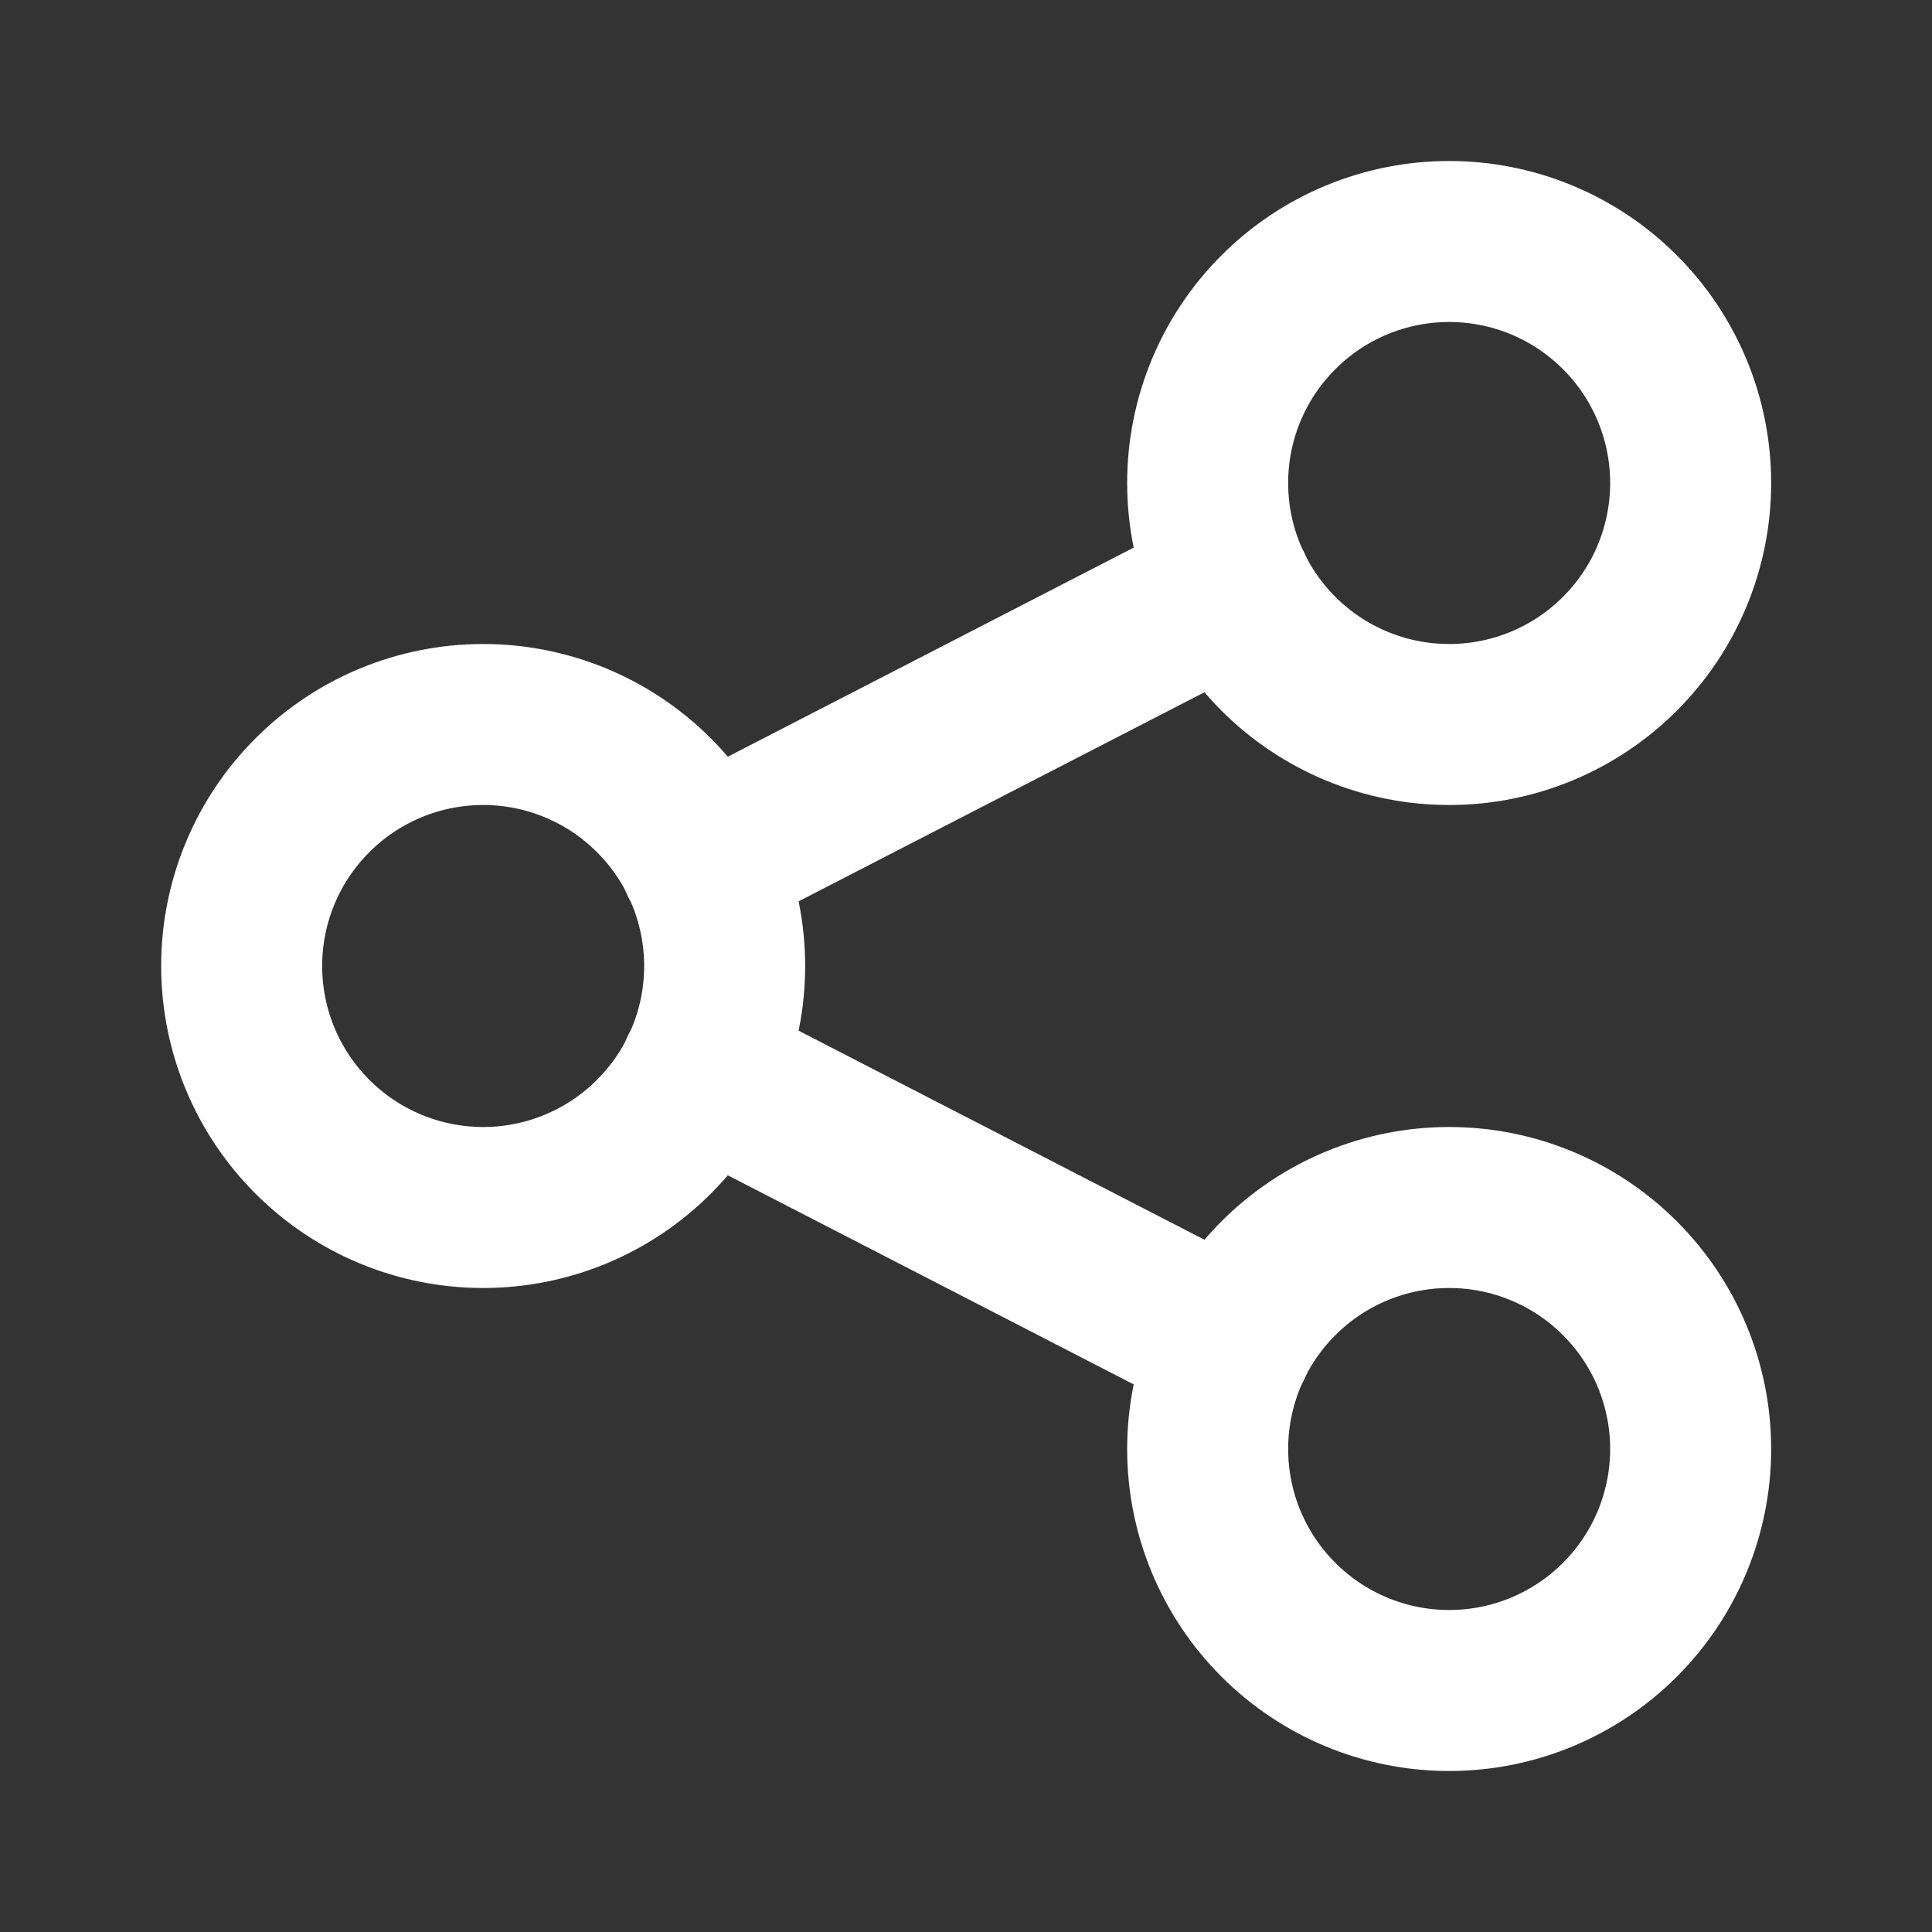 <svg width="24" height="24" viewBox="0 0 24 24" fill="none" xmlns="http://www.w3.org/2000/svg">
<rect x="0" y="0" width="24" height="24" fill="#333333" stroke="none"/>
<g clip-path="url(#clip0_2260_3570)">
<path d="M3.002 12C3.002 12.796 3.318 13.559 3.881 14.121C4.443 14.684 5.206 15 6.002 15C6.798 15 7.561 14.684 8.123 14.121C8.686 13.559 9.002 12.796 9.002 12C9.002 11.204 8.686 10.441 8.123 9.879C7.561 9.316 6.798 9 6.002 9C5.206 9 4.443 9.316 3.881 9.879C3.318 10.441 3.002 11.204 3.002 12Z" stroke="white" stroke-width="2" stroke-linecap="round" stroke-linejoin="round"/>
<path d="M15.002 6C15.002 6.796 15.318 7.559 15.881 8.121C16.443 8.684 17.206 9 18.002 9C18.798 9 19.561 8.684 20.123 8.121C20.686 7.559 21.002 6.796 21.002 6C21.002 5.204 20.686 4.441 20.123 3.879C19.561 3.316 18.798 3 18.002 3C17.206 3 16.443 3.316 15.881 3.879C15.318 4.441 15.002 5.204 15.002 6Z" stroke="white" stroke-width="2" stroke-linecap="round" stroke-linejoin="round"/>
<path d="M15.002 18C15.002 18.796 15.318 19.559 15.881 20.121C16.443 20.684 17.206 21 18.002 21C18.798 21 19.561 20.684 20.123 20.121C20.686 19.559 21.002 18.796 21.002 18C21.002 17.204 20.686 16.441 20.123 15.879C19.561 15.316 18.798 15 18.002 15C17.206 15 16.443 15.316 15.881 15.879C15.318 16.441 15.002 17.204 15.002 18Z" stroke="white" stroke-width="2" stroke-linecap="round" stroke-linejoin="round"/>
<path d="M8.701 10.7L15.301 7.3" stroke="white" stroke-width="2" stroke-linecap="round" stroke-linejoin="round"/>
<path d="M8.701 13.3L15.301 16.7" stroke="white" stroke-width="2" stroke-linecap="round" stroke-linejoin="round"/>
</g>
<defs>
<clipPath id="clip0_2260_3570">
<rect width="24" height="24" fill="white" transform="translate(0.002)"/>
</clipPath>
</defs>
</svg>
